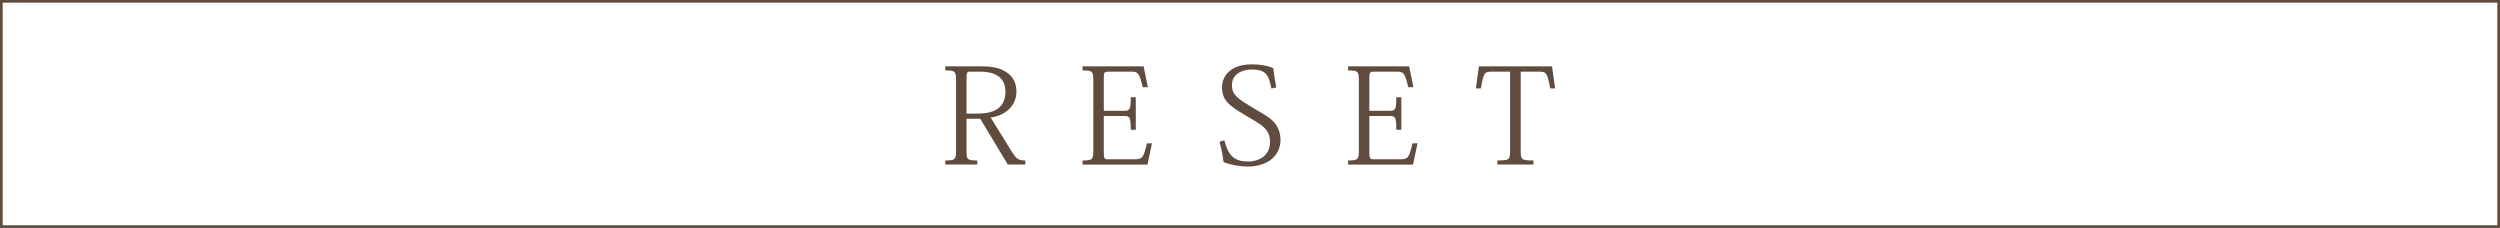 <?xml version="1.0" encoding="UTF-8"?>
<svg id="uuid-8c52ecbf-7b99-4013-8d35-6342f2c9cb9e" data-name="レイヤー 2" xmlns="http://www.w3.org/2000/svg" viewBox="0 0 395.409 36.054">
  <defs>
    <style>
      .uuid-22875bf8-b225-47ba-96e5-3de2aaa8bb9f {
        fill: #604c3f;
      }

      .uuid-325d8f57-4229-4fd8-a69b-fd2215d67899 {
        fill: none;
        stroke: #604c3f;
        stroke-miterlimit: 10;
        stroke-width: .426px;
      }
    </style>
  </defs>
  <g id="uuid-5161b8a5-b139-49a1-9796-337772ad2f82" data-name="contents">
    <g>
      <g>
        <path class="uuid-22875bf8-b225-47ba-96e5-3de2aaa8bb9f" d="M159.965,23.887c.84,1.344,1.155,1.491,2.205,1.491v.65h-2.771l-4.367-7.244h-2.163v4.955c0,1.533.105,1.639,1.701,1.639v.65h-5.06v-.65c1.554,0,1.701-.127,1.701-1.639v-10.959c0-1.512-.147-1.639-1.701-1.639v-.65h5.564c1.953,0,3.17.252,4.22,1.008.966.672,1.47,1.68,1.47,2.981,0,2.415-1.974,3.843-4.073,4.115l3.275,5.291ZM152.868,17.966h1.701c3.086,0,4.451-1.176,4.451-3.527,0-1.365-.651-3.107-4.031-3.107h-1.554c-.525,0-.567.168-.567,1.302v5.333Z"/>
        <path class="uuid-22875bf8-b225-47ba-96e5-3de2aaa8bb9f" d="M171.222,26.029v-.65c1.554,0,1.701-.127,1.701-1.639v-10.98c0-1.49-.147-1.617-1.701-1.617v-.65h9.658l.672,3.297h-.819c-.567-2.395-.777-2.457-1.932-2.457h-3.422c-.735,0-.798.126-.798,1.008v5.186h3.17c.945,0,1.092-.188,1.092-2.141h.798v5.144h-.798c0-2.036-.147-2.184-1.092-2.184h-3.17v5.899c0,.84.168.945.609.945h4.199c1.26,0,1.449-.126,2.016-2.52h.798l-.714,3.359h-10.267Z"/>
        <path class="uuid-22875bf8-b225-47ba-96e5-3de2aaa8bb9f" d="M201.083,13.997c-.441-2.246-.903-3.002-3.191-3.002-1.386,0-3.044.714-3.044,2.457,0,1.596.987,2.184,3.233,3.548,1.617.987,2.75,1.491,3.569,2.499.483.608.882,1.512.882,2.582,0,2.582-2.058,4.262-5.207,4.262-1.218,0-2.583-.252-3.8-.692-.168-1.344-.399-2.31-.651-3.233l.777-.23c.672,2.666,1.764,3.359,3.863,3.359,1.176,0,3.359-.651,3.359-3.087,0-.84-.189-1.364-.63-1.952-.588-.756-1.68-1.323-2.876-2.037-2.729-1.617-4.094-2.436-4.094-4.682,0-1.323.903-3.611,4.724-3.611,1.302,0,2.352.168,3.38.588.105.86.294,2.057.483,3.064l-.777.168Z"/>
        <path class="uuid-22875bf8-b225-47ba-96e5-3de2aaa8bb9f" d="M213.222,26.029v-.65c1.554,0,1.701-.127,1.701-1.639v-10.98c0-1.49-.147-1.617-1.701-1.617v-.65h9.658l.672,3.297h-.819c-.567-2.395-.777-2.457-1.932-2.457h-3.422c-.735,0-.798.126-.798,1.008v5.186h3.17c.945,0,1.092-.188,1.092-2.141h.798v5.144h-.798c0-2.036-.147-2.184-1.092-2.184h-3.17v5.899c0,.84.168.945.609.945h4.199c1.26,0,1.449-.126,2.016-2.52h.798l-.714,3.359h-10.267Z"/>
        <path class="uuid-22875bf8-b225-47ba-96e5-3de2aaa8bb9f" d="M240.521,23.761c0,1.49.084,1.617,2.016,1.617v.65h-5.711v-.65c1.932,0,2.016-.127,2.016-1.617v-12.43h-2.834c-1.26,0-1.344.168-1.785,2.646h-.798l.483-3.485h11.569l.483,3.485h-.777c-.462-2.52-.63-2.646-1.869-2.646h-2.792v12.43Z"/>
      </g>
      <rect class="uuid-325d8f57-4229-4fd8-a69b-fd2215d67899" x=".213" y=".213" width="394.983" height="35.627"/>
    </g>
  </g>
</svg>